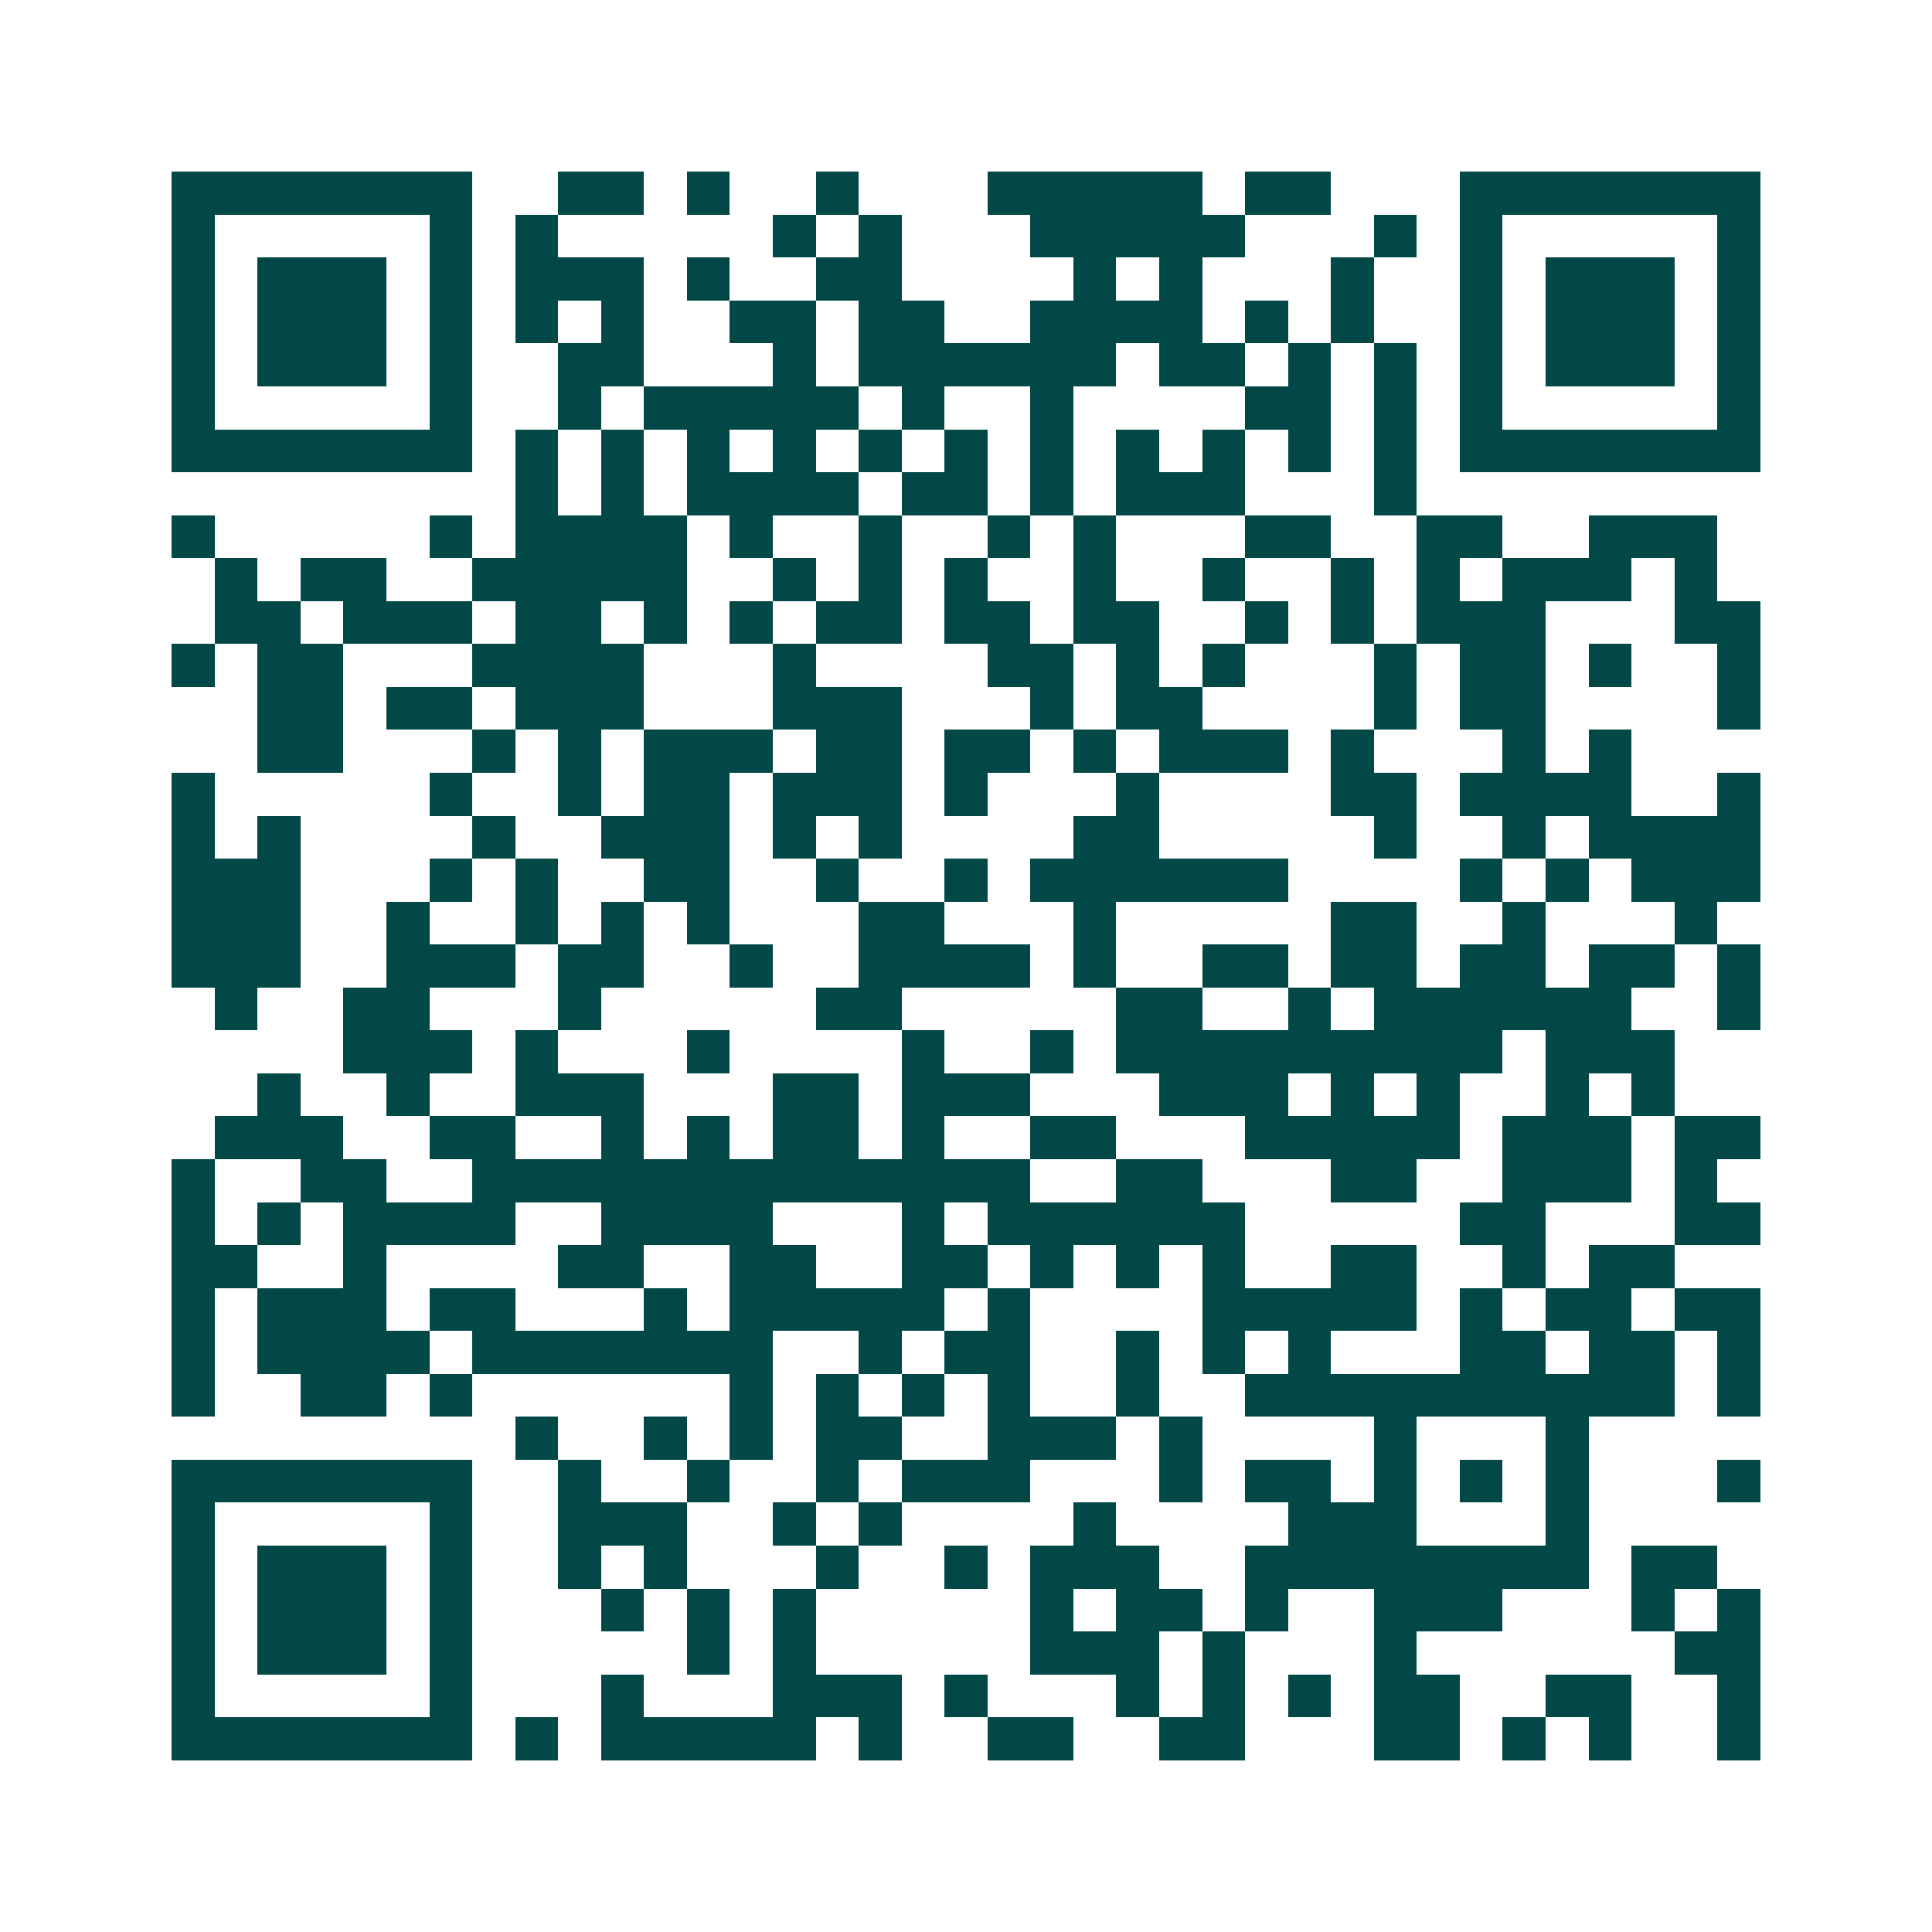 <svg xmlns="http://www.w3.org/2000/svg" width="200" height="200" viewBox="0 0 45 45" shape-rendering="crispEdges"><path fill="#ffffff" d="M0 0h45v45H0z"/><path stroke="#014847" d="M4 4.5h7m2 0h2m1 0h1m2 0h1m3 0h5m1 0h2m3 0h7M4 5.5h1m5 0h1m1 0h1m5 0h1m1 0h1m3 0h5m3 0h1m1 0h1m5 0h1M4 6.5h1m1 0h3m1 0h1m1 0h3m1 0h1m2 0h2m4 0h1m1 0h1m3 0h1m2 0h1m1 0h3m1 0h1M4 7.5h1m1 0h3m1 0h1m1 0h1m1 0h1m2 0h2m1 0h2m2 0h4m1 0h1m1 0h1m2 0h1m1 0h3m1 0h1M4 8.5h1m1 0h3m1 0h1m2 0h2m3 0h1m1 0h6m1 0h2m1 0h1m1 0h1m1 0h1m1 0h3m1 0h1M4 9.5h1m5 0h1m2 0h1m1 0h5m1 0h1m2 0h1m4 0h2m1 0h1m1 0h1m5 0h1M4 10.5h7m1 0h1m1 0h1m1 0h1m1 0h1m1 0h1m1 0h1m1 0h1m1 0h1m1 0h1m1 0h1m1 0h1m1 0h7M12 11.5h1m1 0h1m1 0h4m1 0h2m1 0h1m1 0h3m3 0h1M4 12.5h1m5 0h1m1 0h4m1 0h1m2 0h1m2 0h1m1 0h1m3 0h2m2 0h2m2 0h3M5 13.5h1m1 0h2m2 0h5m2 0h1m1 0h1m1 0h1m2 0h1m2 0h1m2 0h1m1 0h1m1 0h3m1 0h1M5 14.5h2m1 0h3m1 0h2m1 0h1m1 0h1m1 0h2m1 0h2m1 0h2m2 0h1m1 0h1m1 0h3m3 0h2M4 15.5h1m1 0h2m3 0h4m3 0h1m4 0h2m1 0h1m1 0h1m3 0h1m1 0h2m1 0h1m2 0h1M6 16.5h2m1 0h2m1 0h3m3 0h3m3 0h1m1 0h2m4 0h1m1 0h2m4 0h1M6 17.5h2m3 0h1m1 0h1m1 0h3m1 0h2m1 0h2m1 0h1m1 0h3m1 0h1m3 0h1m1 0h1M4 18.5h1m5 0h1m2 0h1m1 0h2m1 0h3m1 0h1m3 0h1m4 0h2m1 0h4m2 0h1M4 19.5h1m1 0h1m4 0h1m2 0h3m1 0h1m1 0h1m4 0h2m5 0h1m2 0h1m1 0h4M4 20.5h3m3 0h1m1 0h1m2 0h2m2 0h1m2 0h1m1 0h6m4 0h1m1 0h1m1 0h3M4 21.5h3m2 0h1m2 0h1m1 0h1m1 0h1m3 0h2m3 0h1m5 0h2m2 0h1m3 0h1M4 22.5h3m2 0h3m1 0h2m2 0h1m2 0h4m1 0h1m2 0h2m1 0h2m1 0h2m1 0h2m1 0h1M5 23.5h1m2 0h2m3 0h1m5 0h2m5 0h2m2 0h1m1 0h6m2 0h1M8 24.5h3m1 0h1m3 0h1m4 0h1m2 0h1m1 0h9m1 0h3M6 25.5h1m2 0h1m2 0h3m3 0h2m1 0h3m3 0h3m1 0h1m1 0h1m2 0h1m1 0h1M5 26.5h3m2 0h2m2 0h1m1 0h1m1 0h2m1 0h1m2 0h2m3 0h5m1 0h3m1 0h2M4 27.5h1m2 0h2m2 0h13m2 0h2m3 0h2m2 0h3m1 0h1M4 28.5h1m1 0h1m1 0h4m2 0h4m3 0h1m1 0h6m5 0h2m3 0h2M4 29.5h2m2 0h1m4 0h2m2 0h2m2 0h2m1 0h1m1 0h1m1 0h1m2 0h2m2 0h1m1 0h2M4 30.5h1m1 0h3m1 0h2m3 0h1m1 0h5m1 0h1m4 0h5m1 0h1m1 0h2m1 0h2M4 31.5h1m1 0h4m1 0h7m2 0h1m1 0h2m2 0h1m1 0h1m1 0h1m3 0h2m1 0h2m1 0h1M4 32.5h1m2 0h2m1 0h1m6 0h1m1 0h1m1 0h1m1 0h1m2 0h1m2 0h10m1 0h1M12 33.5h1m2 0h1m1 0h1m1 0h2m2 0h3m1 0h1m4 0h1m3 0h1M4 34.5h7m2 0h1m2 0h1m2 0h1m1 0h3m3 0h1m1 0h2m1 0h1m1 0h1m1 0h1m3 0h1M4 35.5h1m5 0h1m2 0h3m2 0h1m1 0h1m4 0h1m4 0h3m3 0h1M4 36.5h1m1 0h3m1 0h1m2 0h1m1 0h1m3 0h1m2 0h1m1 0h3m2 0h8m1 0h2M4 37.5h1m1 0h3m1 0h1m3 0h1m1 0h1m1 0h1m5 0h1m1 0h2m1 0h1m2 0h3m3 0h1m1 0h1M4 38.5h1m1 0h3m1 0h1m5 0h1m1 0h1m5 0h3m1 0h1m3 0h1m6 0h2M4 39.5h1m5 0h1m3 0h1m3 0h3m1 0h1m3 0h1m1 0h1m1 0h1m1 0h2m2 0h2m2 0h1M4 40.5h7m1 0h1m1 0h5m1 0h1m2 0h2m2 0h2m3 0h2m1 0h1m1 0h1m2 0h1"/></svg>
